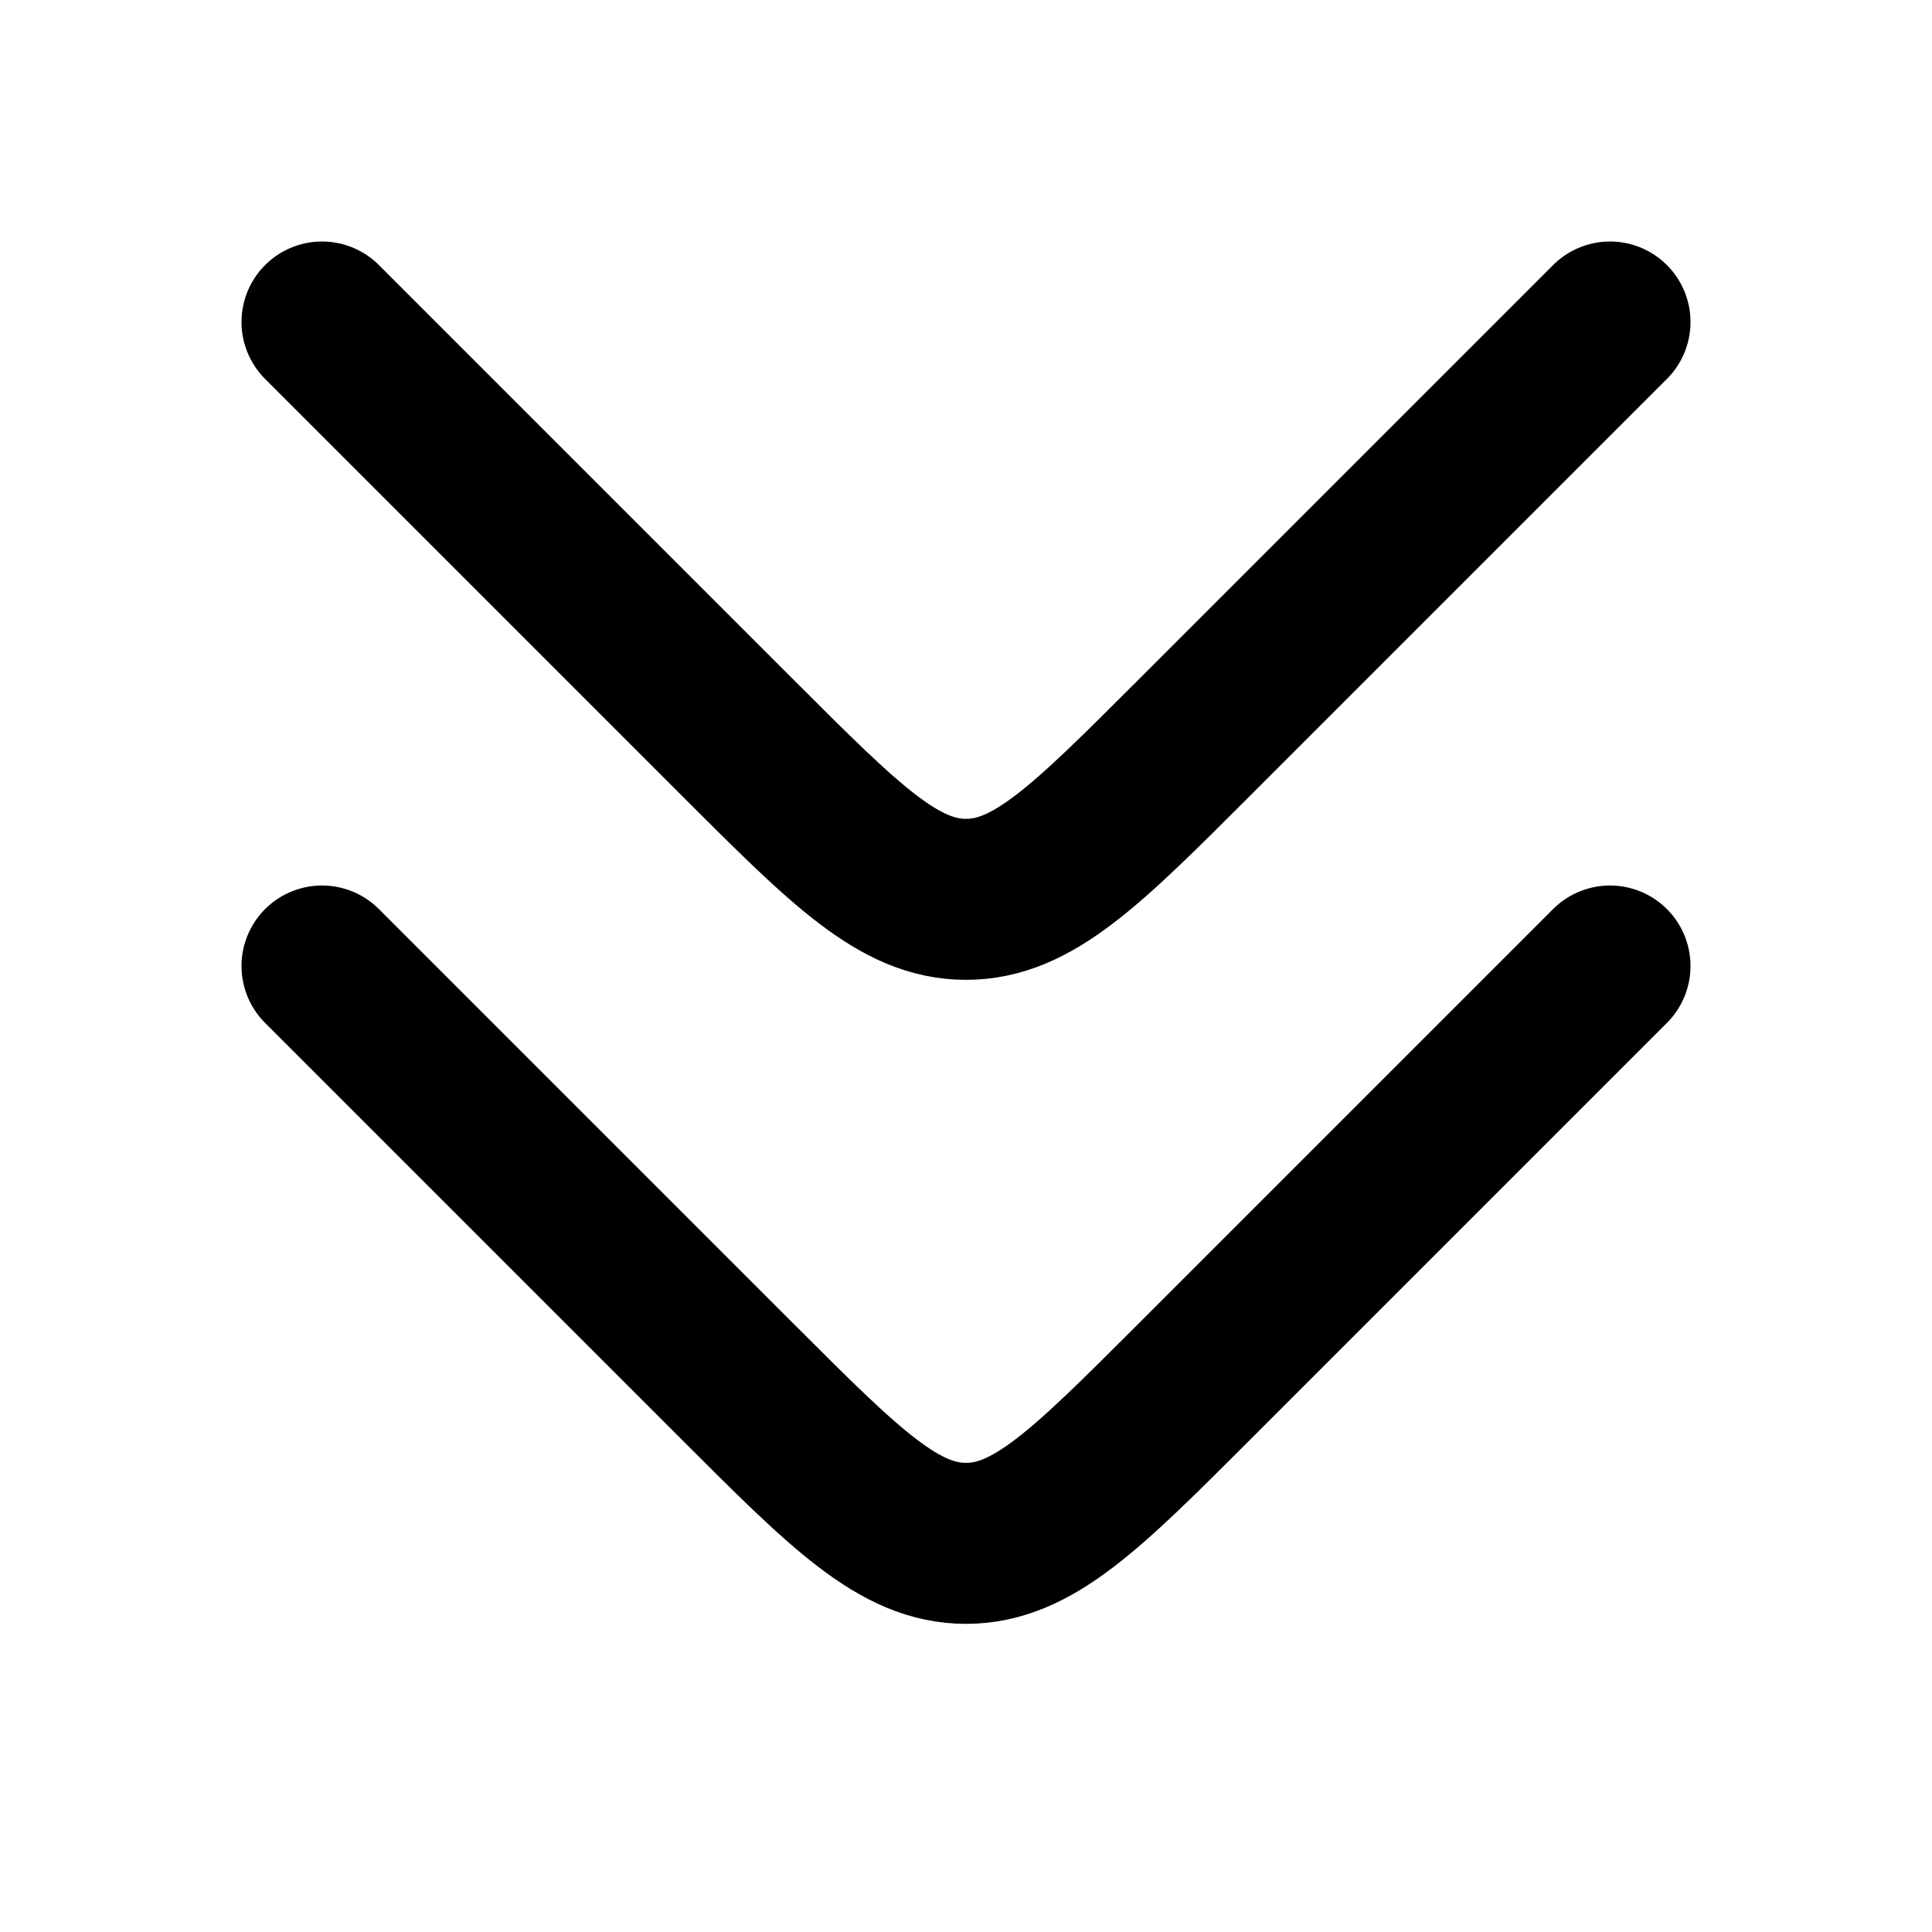 <svg width="24" height="24" fill="none" xmlns="http://www.w3.org/2000/svg"><path d="M4 12l5.172 5.172c1.333 1.333 2 2 2.828 2 .828 0 1.495-.667 2.828-2L20 12M4 4l5.172 5.172c1.333 1.333 2 2 2.828 2 .828 0 1.495-.667 2.828-2L20 4" stroke="currentColor" stroke-width="2" stroke-linecap="round" stroke-linejoin="round"/></svg>